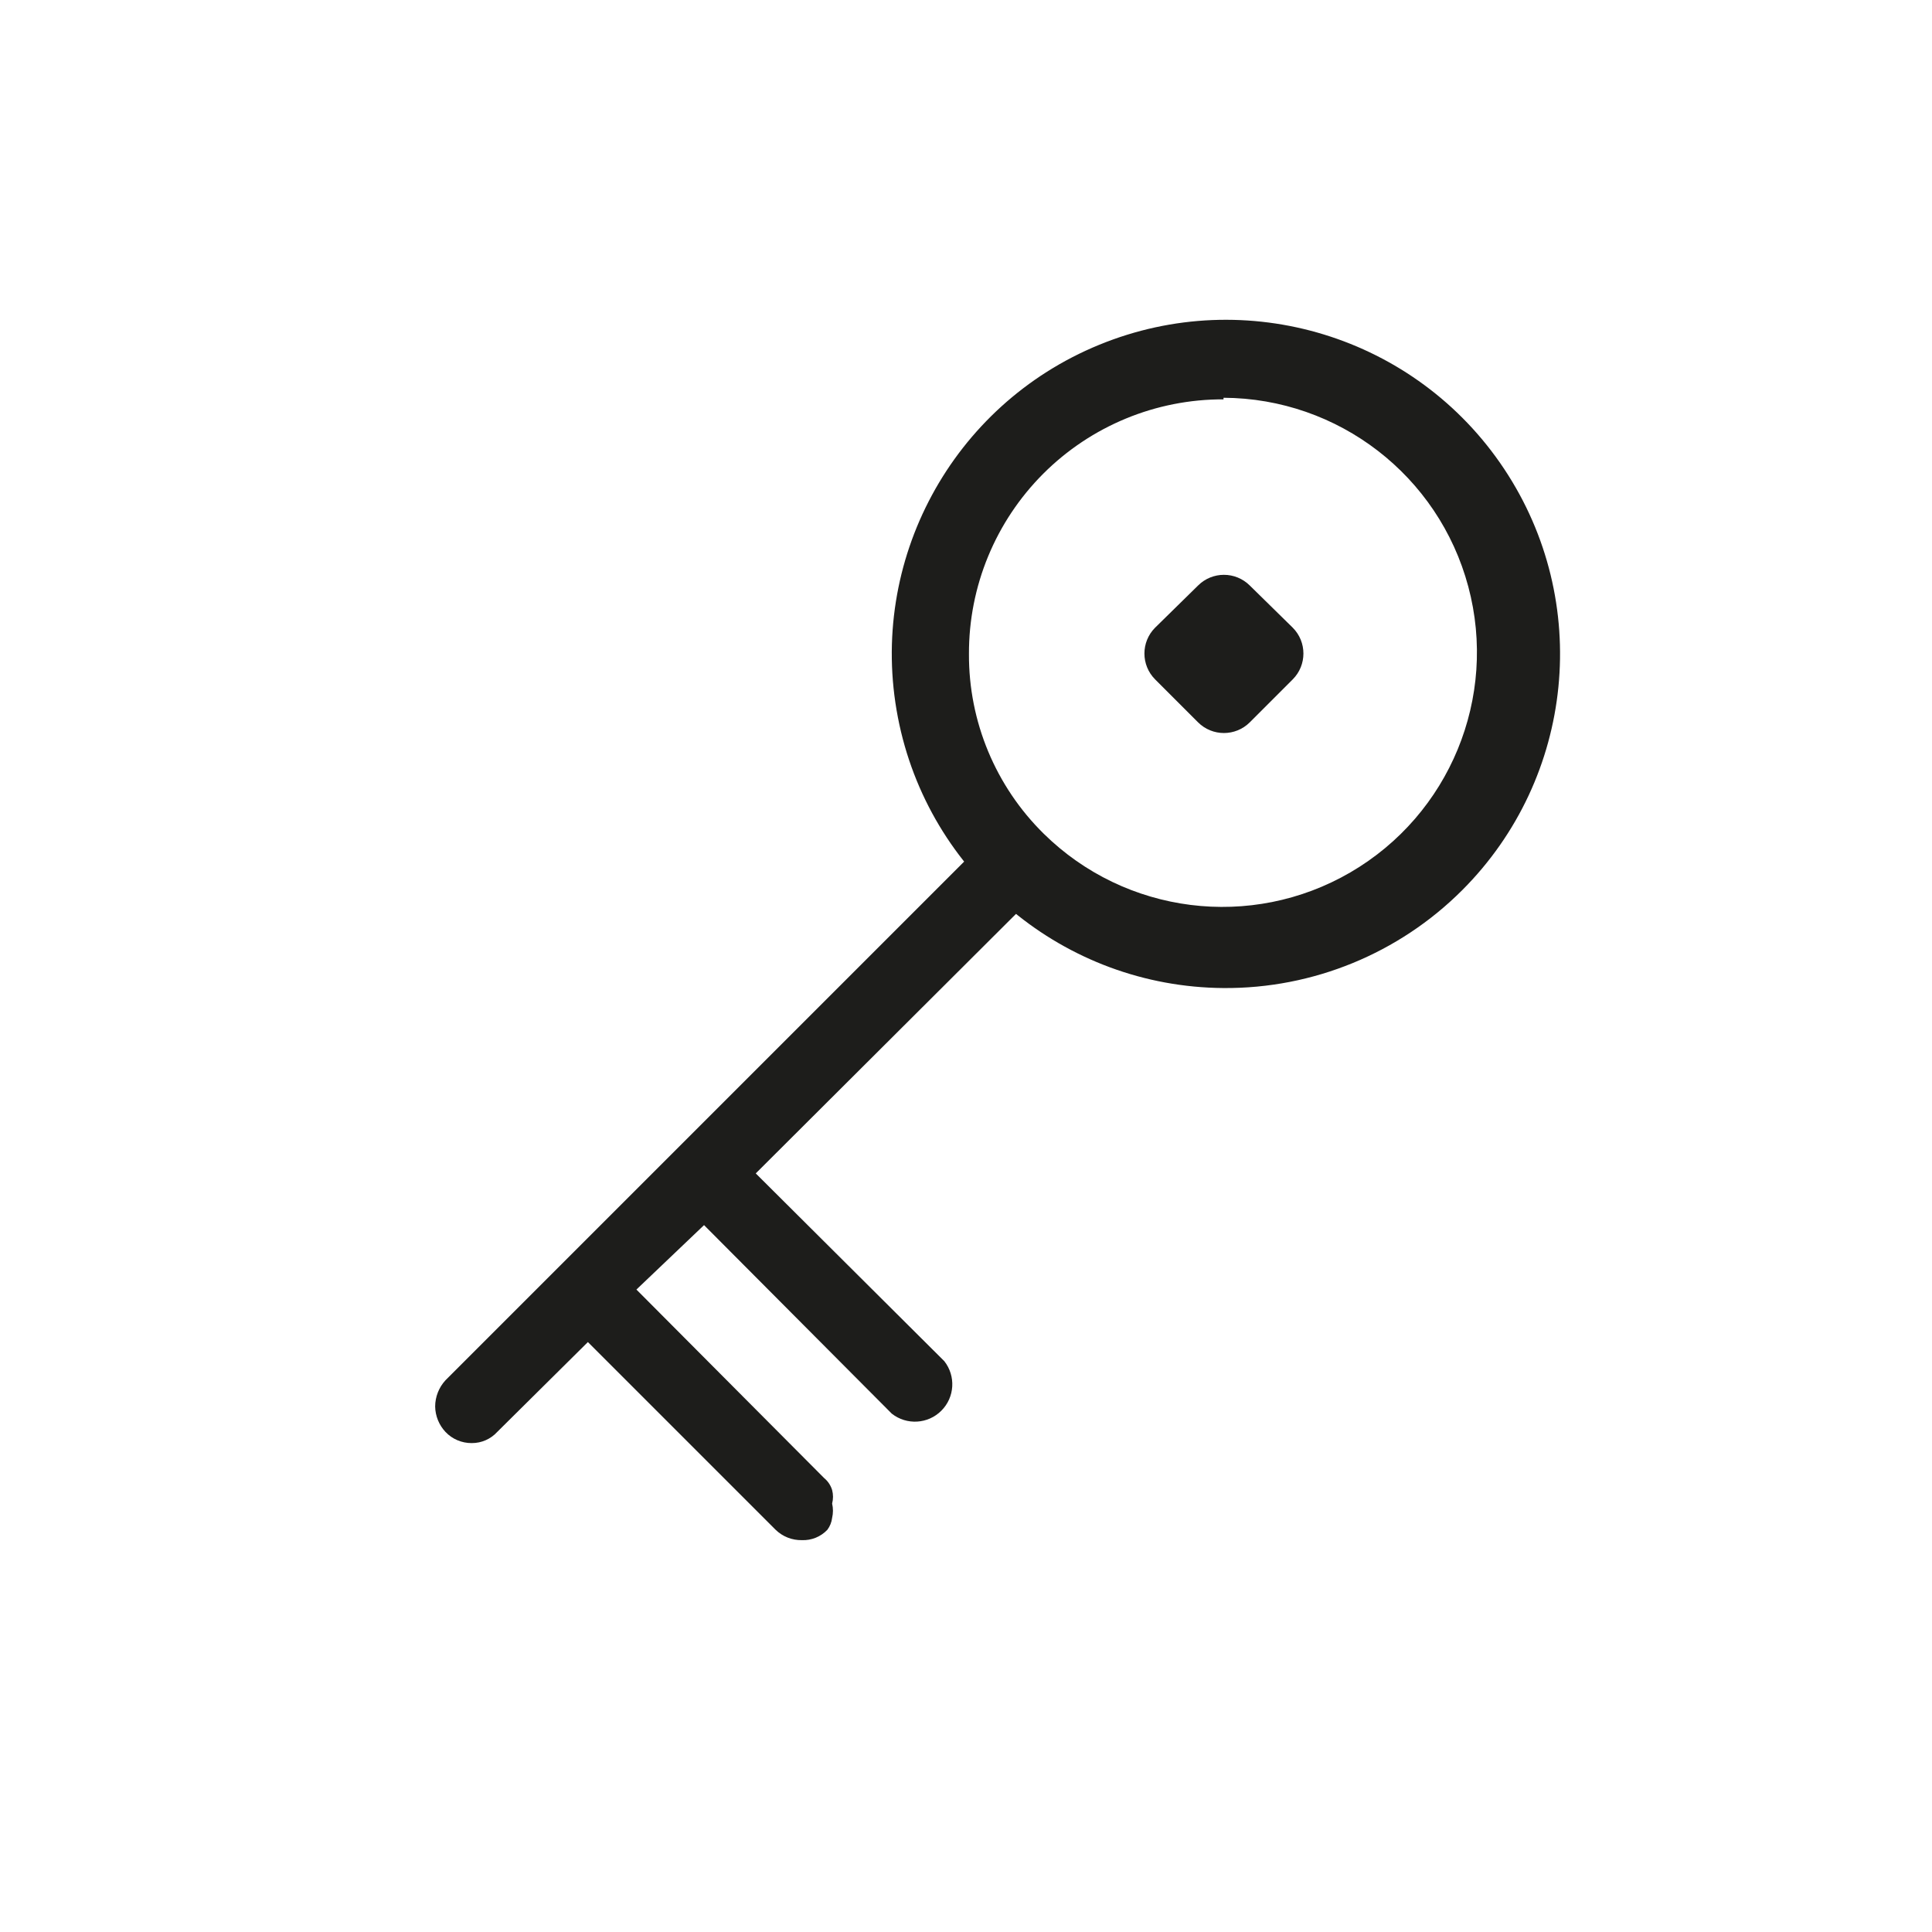 <?xml version="1.0" encoding="UTF-8"?>
<svg width="51px" height="51px" viewBox="0 0 51 51" version="1.1" xmlns="http://www.w3.org/2000/svg" xmlns:xlink="http://www.w3.org/1999/xlink">
    <title>Key-Line</title>
    <g id="Aviso-de-Privacidad" stroke="none" stroke-width="1" fill="none" fill-rule="evenodd">
        <g id="AdP_Web" transform="translate(-311, -272)">
            <g id="Key-Line" transform="translate(311, 272)">
                <rect id="Rectangle" x="0" y="0" width="50.4" height="50.4"></rect>
                <path d="M32.298,26.082 C28.096,26.052 24.499,23.062 23.702,18.936 C22.904,14.811 25.128,10.695 29.016,9.102 C32.903,7.508 37.376,8.877 39.704,12.375 C42.032,15.873 41.569,20.528 38.598,23.499 C36.928,25.169 34.659,26.099 32.298,26.082 L32.298,26.082 Z M32.298,10.542 C30.514,10.536 28.802,11.243 27.54,12.504 C26.279,13.766 25.572,15.478 25.578,17.262 C25.569,19.045 26.281,20.757 27.552,22.008 C29.712,24.135 33.028,24.553 35.648,23.028 C38.268,21.502 39.542,18.412 38.759,15.484 C37.976,12.556 35.329,10.514 32.298,10.5 L32.298,10.542 Z" id="Shape" fill="#1D1D1B" fill-rule="nonzero"></path>
                <path d="M34.125,16.569 L32.991,15.456 C32.614,15.08 32.003,15.08 31.626,15.456 L30.492,16.569 C30.116,16.946 30.116,17.557 30.492,17.934 L31.626,19.068 C32.003,19.444 32.614,19.444 32.991,19.068 L34.125,17.934 C34.501,17.557 34.501,16.946 34.125,16.569 Z" id="Path" fill="#1D1D1B" fill-rule="nonzero"></path>
                <path d="M21.84,40.383 C21.666,40.566 21.421,40.666 21.168,40.656 C20.91,40.661 20.66,40.563 20.475,40.383 L15.519,35.427 L13.125,37.8 C12.953,37.989 12.709,38.095 12.453,38.094 C12.191,38.096 11.94,37.99 11.76,37.8 C11.589,37.618 11.491,37.378 11.487,37.128 C11.488,36.871 11.586,36.624 11.76,36.435 L25.956,22.239 C26.138,22.052 26.388,21.946 26.649,21.946 C26.91,21.946 27.16,22.052 27.342,22.239 C27.517,22.419 27.615,22.66 27.615,22.911 C27.614,23.168 27.516,23.415 27.342,23.604 L19.95,30.975 L24.927,35.931 C25.236,36.324 25.203,36.886 24.849,37.239 C24.496,37.593 23.934,37.626 23.541,37.317 L18.585,32.34 L16.8,34.041 L21.756,39.018 C21.856,39.1 21.929,39.21 21.966,39.333 C21.997,39.45 21.997,39.573 21.966,39.69 C21.995,39.814 21.995,39.944 21.966,40.068 C21.953,40.182 21.909,40.291 21.84,40.383 Z" id="Path" fill="#1D1D1B" fill-rule="nonzero"></path>
            </g>
        </g>
    </g>
</svg>